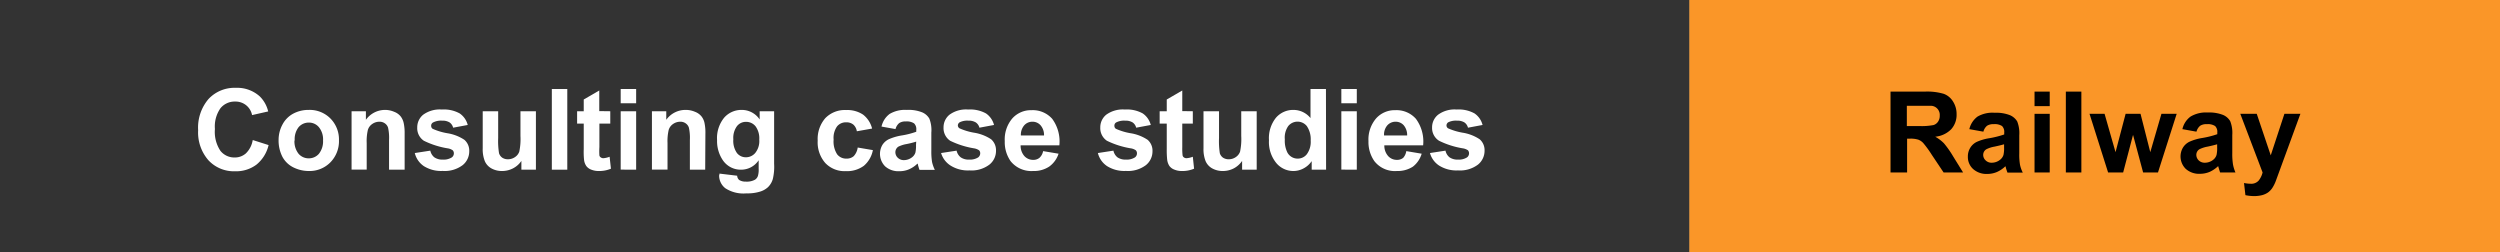 <svg xmlns="http://www.w3.org/2000/svg" width="376.88" height="38" viewBox="0 0 376.88 38"><rect x="0" y="0" width="376.88" height="38" fill="#808080" stroke="none"/><defs><style>.cls-1{fill:#333;}.cls-2{fill:#fa9628;}.cls-3{fill:#fff;}</style></defs><g id="レイヤー_2" data-name="レイヤー 2"><g id="レイヤー_1-2" data-name="レイヤー 1"><g id="img_consul-railway" data-name="img consul-railway"><path id="パス_14" data-name="パス 14" class="cls-1" d="M0,0H254.68V38H0Z"/><path id="パス_15" data-name="パス 15" class="cls-2" d="M254.68,0h122.2V38H254.68Z"/></g><path class="cls-3" d="M38.1,21.11l2.39.76a5.36,5.36,0,0,1-1.83,2.95,5.13,5.13,0,0,1-3.23,1,5.24,5.24,0,0,1-4-1.65,6.36,6.36,0,0,1-1.56-4.53,6.63,6.63,0,0,1,1.57-4.72,5.37,5.37,0,0,1,4.12-1.68,5.07,5.07,0,0,1,3.63,1.32,4.73,4.73,0,0,1,1.24,2.24L38,17.35a2.52,2.52,0,0,0-.9-1.49,2.56,2.56,0,0,0-1.66-.55,2.76,2.76,0,0,0-2.2,1,4.78,4.78,0,0,0-.84,3.14,5.13,5.13,0,0,0,.83,3.29,2.67,2.67,0,0,0,2.16,1,2.48,2.48,0,0,0,1.68-.62A3.61,3.61,0,0,0,38.1,21.11Z"/><path class="cls-3" d="M42,21.05a4.82,4.82,0,0,1,.57-2.25,3.93,3.93,0,0,1,1.62-1.66,4.86,4.86,0,0,1,2.35-.57,4.39,4.39,0,0,1,3.28,1.3,4.49,4.49,0,0,1,1.28,3.28,4.55,4.55,0,0,1-1.29,3.32,4.39,4.39,0,0,1-3.25,1.31,5.23,5.23,0,0,1-2.32-.54,3.77,3.77,0,0,1-1.67-1.61A5.4,5.4,0,0,1,42,21.05Zm2.39.13a3,3,0,0,0,.62,2,2,2,0,0,0,1.54.69,2,2,0,0,0,1.53-.69,3,3,0,0,0,.62-2,2.91,2.91,0,0,0-.62-2,1.94,1.94,0,0,0-1.53-.7,2,2,0,0,0-1.54.7A2.93,2.93,0,0,0,44.43,21.18Z"/><path class="cls-3" d="M61,25.58H58.65V21.09a6.92,6.92,0,0,0-.15-1.85,1.25,1.25,0,0,0-.49-.65,1.34,1.34,0,0,0-.81-.24,1.87,1.87,0,0,0-1.08.34,1.66,1.66,0,0,0-.66.88,7.49,7.49,0,0,0-.18,2v4H53V16.77h2.16v1.29A3.55,3.55,0,0,1,58,16.57a3.45,3.45,0,0,1,1.41.28,2.29,2.29,0,0,1,1,.71,2.52,2.52,0,0,1,.45,1A6.93,6.93,0,0,1,61,20.11Z"/><path class="cls-3" d="M62.53,23.07l2.34-.36a1.74,1.74,0,0,0,.6,1,2.09,2.09,0,0,0,1.28.35,2.31,2.31,0,0,0,1.36-.33.75.75,0,0,0,.31-.63.64.64,0,0,0-.17-.44,1.76,1.76,0,0,0-.78-.3,12.72,12.72,0,0,1-3.57-1.14,2.27,2.27,0,0,1-1-2,2.45,2.45,0,0,1,.9-1.93,4.25,4.25,0,0,1,2.81-.78,4.92,4.92,0,0,1,2.69.59,3,3,0,0,1,1.21,1.74l-2.2.41a1.35,1.35,0,0,0-.53-.79,2,2,0,0,0-1.13-.27,2.58,2.58,0,0,0-1.32.25A.55.55,0,0,0,65,19a.51.51,0,0,0,.23.42,9.17,9.17,0,0,0,2.18.66,6.45,6.45,0,0,1,2.6,1,2.17,2.17,0,0,1,.73,1.74,2.66,2.66,0,0,1-1,2.08,4.51,4.51,0,0,1-3,.87,4.89,4.89,0,0,1-2.85-.73A3.32,3.32,0,0,1,62.53,23.07Z"/><path class="cls-3" d="M78.6,25.58V24.26a3.41,3.41,0,0,1-1.26,1.12,3.57,3.57,0,0,1-1.66.4,3.23,3.23,0,0,1-1.59-.39,2.29,2.29,0,0,1-1-1.09,4.88,4.88,0,0,1-.32-1.95V16.77h2.33v4.05a11.69,11.69,0,0,0,.13,2.28,1.28,1.28,0,0,0,.47.66,1.49,1.49,0,0,0,.87.25,1.85,1.85,0,0,0,1.07-.33,1.66,1.66,0,0,0,.64-.81,9.21,9.21,0,0,0,.18-2.38V16.77h2.33v8.81Z"/><path class="cls-3" d="M83.19,25.58V13.42h2.33V25.58Z"/><path class="cls-3" d="M92,16.77v1.86H90.36v3.55a9.45,9.45,0,0,0,0,1.26.47.47,0,0,0,.21.29.65.65,0,0,0,.4.12,3.29,3.29,0,0,0,.93-.22l.2,1.8a4.47,4.47,0,0,1-1.84.35,3,3,0,0,1-1.14-.21,1.66,1.66,0,0,1-.74-.55,2.07,2.07,0,0,1-.33-.9A11.66,11.66,0,0,1,88,22.47V18.63H87V16.77H88V15l2.34-1.36v3.11Z"/><path class="cls-3" d="M93.57,15.57V13.42H95.9v2.15Zm0,10V16.77H95.9v8.81Z"/><path class="cls-3" d="M106.31,25.58H104V21.09a6.92,6.92,0,0,0-.15-1.85,1.25,1.25,0,0,0-.49-.65,1.33,1.33,0,0,0-.8-.24,1.88,1.88,0,0,0-1.09.34,1.66,1.66,0,0,0-.66.88,7.49,7.49,0,0,0-.18,2v4H98.28V16.77h2.16v1.29a3.55,3.55,0,0,1,2.91-1.49,3.45,3.45,0,0,1,1.41.28,2.29,2.29,0,0,1,1,.71,2.38,2.38,0,0,1,.45,1,6.93,6.93,0,0,1,.13,1.57Z"/><path class="cls-3" d="M108.46,26.17l2.67.32a.9.9,0,0,0,.3.64,1.8,1.8,0,0,0,1,.25,2.62,2.62,0,0,0,1.37-.28,1.08,1.08,0,0,0,.46-.59,3.26,3.26,0,0,0,.11-1.07V24.16a3.16,3.16,0,0,1-2.64,1.42,3.25,3.25,0,0,1-2.81-1.5,5.13,5.13,0,0,1-.82-2.95,4.87,4.87,0,0,1,1.07-3.39,3.45,3.45,0,0,1,2.65-1.17,3.23,3.23,0,0,1,2.7,1.44V16.77h2.18v7.91A7.94,7.94,0,0,1,116.5,27a2.81,2.81,0,0,1-.72,1.21,3.06,3.06,0,0,1-1.25.69,6.36,6.36,0,0,1-2,.25,5,5,0,0,1-3.18-.77,2.42,2.42,0,0,1-.94-1.94C108.45,26.37,108.46,26.28,108.46,26.17ZM110.55,21a3.21,3.21,0,0,0,.54,2.06,1.69,1.69,0,0,0,1.34.65,1.83,1.83,0,0,0,1.44-.67,2.86,2.86,0,0,0,.59-2,3.06,3.06,0,0,0-.56-2,1.81,1.81,0,0,0-1.43-.67,1.7,1.7,0,0,0-1.38.66A3,3,0,0,0,110.55,21Z"/><path class="cls-3" d="M131.47,19.38l-2.3.41a1.69,1.69,0,0,0-.52-1,1.62,1.62,0,0,0-1.07-.35,1.72,1.72,0,0,0-1.39.61,3,3,0,0,0-.52,2,3.56,3.56,0,0,0,.53,2.21,1.7,1.7,0,0,0,1.41.65,1.58,1.58,0,0,0,1.09-.37,2.36,2.36,0,0,0,.6-1.3l2.29.39A4.11,4.11,0,0,1,130.22,25a4.29,4.29,0,0,1-2.72.8,4,4,0,0,1-3.08-1.22,4.71,4.71,0,0,1-1.15-3.38,4.77,4.77,0,0,1,1.15-3.39,4.08,4.08,0,0,1,3.13-1.22,4.29,4.29,0,0,1,2.56.69A3.82,3.82,0,0,1,131.47,19.38Z"/><path class="cls-3" d="M135,19.46l-2.11-.38a3.25,3.25,0,0,1,1.22-1.9,4.53,4.53,0,0,1,2.59-.61,5.52,5.52,0,0,1,2.33.37,2.28,2.28,0,0,1,1.07.94A4.73,4.73,0,0,1,140.4,20l0,2.72a10,10,0,0,0,.11,1.71,5.43,5.43,0,0,0,.42,1.18h-2.31c-.06-.15-.13-.38-.22-.69,0-.13-.07-.22-.08-.27a4.16,4.16,0,0,1-1.28.87,3.58,3.58,0,0,1-1.45.29,3,3,0,0,1-2.15-.73,2.67,2.67,0,0,1-.43-3.21,2.34,2.34,0,0,1,1-.89,7.94,7.94,0,0,1,1.86-.55,12,12,0,0,0,2.26-.57V19.6a1.21,1.21,0,0,0-.33-1,2,2,0,0,0-1.25-.29,1.67,1.67,0,0,0-1,.25A1.75,1.75,0,0,0,135,19.46Zm3.12,1.89a13.92,13.92,0,0,1-1.42.36,4.57,4.57,0,0,0-1.27.4,1,1,0,0,0-.45.83,1.14,1.14,0,0,0,.36.84,1.29,1.29,0,0,0,.93.36,2,2,0,0,0,1.21-.42A1.44,1.44,0,0,0,138,23a4.65,4.65,0,0,0,.09-1.13Z"/><path class="cls-3" d="M141.87,23.07l2.34-.36a1.76,1.76,0,0,0,.61,1,2.07,2.07,0,0,0,1.28.35,2.33,2.33,0,0,0,1.36-.33.78.78,0,0,0,.31-.63.64.64,0,0,0-.17-.44,1.88,1.88,0,0,0-.78-.3,13,13,0,0,1-3.58-1.14,2.29,2.29,0,0,1-1-2,2.45,2.45,0,0,1,.9-1.93,4.23,4.23,0,0,1,2.81-.78,4.94,4.94,0,0,1,2.69.59,3,3,0,0,1,1.21,1.74l-2.2.41a1.37,1.37,0,0,0-.54-.79,2,2,0,0,0-1.12-.27,2.53,2.53,0,0,0-1.32.25.56.56,0,0,0-.27.48.52.52,0,0,0,.24.42,9.19,9.19,0,0,0,2.17.66,6.5,6.5,0,0,1,2.61,1,2.2,2.2,0,0,1,.73,1.74,2.64,2.64,0,0,1-1,2.08,4.46,4.46,0,0,1-3,.87,4.89,4.89,0,0,1-2.85-.73A3.38,3.38,0,0,1,141.87,23.07Z"/><path class="cls-3" d="M157.25,22.78l2.33.39a3.83,3.83,0,0,1-1.42,1.95,4.18,4.18,0,0,1-2.42.66,4,4,0,0,1-3.4-1.5,5,5,0,0,1-.87-3,4.88,4.88,0,0,1,1.14-3.43,3.77,3.77,0,0,1,2.9-1.24,3.92,3.92,0,0,1,3.11,1.3,5.74,5.74,0,0,1,1.08,4h-5.84a2.36,2.36,0,0,0,.56,1.61,1.76,1.76,0,0,0,1.35.58,1.43,1.43,0,0,0,.92-.3A1.79,1.79,0,0,0,157.25,22.78Zm.14-2.36a2.23,2.23,0,0,0-.53-1.54,1.6,1.6,0,0,0-1.21-.53,1.62,1.62,0,0,0-1.26.56,2.18,2.18,0,0,0-.49,1.51Z"/><path class="cls-3" d="M165.51,23.07l2.34-.36a1.74,1.74,0,0,0,.6,1,2.09,2.09,0,0,0,1.28.35,2.31,2.31,0,0,0,1.36-.33.75.75,0,0,0,.31-.63.64.64,0,0,0-.17-.44,1.76,1.76,0,0,0-.78-.3,13,13,0,0,1-3.58-1.14,2.29,2.29,0,0,1-1-2,2.45,2.45,0,0,1,.9-1.93,4.25,4.25,0,0,1,2.81-.78,4.92,4.92,0,0,1,2.69.59,3,3,0,0,1,1.21,1.74l-2.2.41a1.35,1.35,0,0,0-.53-.79,2,2,0,0,0-1.13-.27,2.58,2.58,0,0,0-1.32.25A.55.55,0,0,0,168,19a.51.51,0,0,0,.23.42,9.17,9.17,0,0,0,2.18.66,6.45,6.45,0,0,1,2.6,1,2.17,2.17,0,0,1,.73,1.74,2.66,2.66,0,0,1-1,2.08,4.51,4.51,0,0,1-3,.87,4.89,4.89,0,0,1-2.85-.73A3.32,3.32,0,0,1,165.51,23.07Z"/><path class="cls-3" d="M179.82,16.77v1.86h-1.59v3.55a8.62,8.62,0,0,0,.05,1.26.5.5,0,0,0,.2.29.65.65,0,0,0,.4.12,3.34,3.34,0,0,0,.94-.22l.19,1.8a4.47,4.47,0,0,1-1.84.35,2.88,2.88,0,0,1-1.13-.21,1.64,1.64,0,0,1-.75-.55,2.2,2.2,0,0,1-.33-.9,13.49,13.49,0,0,1-.07-1.65V18.63h-1.07V16.77h1.07V15l2.34-1.36v3.11Z"/><path class="cls-3" d="M187.25,25.58V24.26A3.52,3.52,0,0,1,186,25.38a3.57,3.57,0,0,1-1.66.4,3.23,3.23,0,0,1-1.59-.39,2.29,2.29,0,0,1-1-1.09,4.88,4.88,0,0,1-.32-1.95V16.77h2.34v4.05a12,12,0,0,0,.12,2.28,1.28,1.28,0,0,0,.47.66,1.49,1.49,0,0,0,.87.25,1.83,1.83,0,0,0,1.07-.33,1.66,1.66,0,0,0,.64-.81,9.21,9.21,0,0,0,.18-2.38V16.77h2.33v8.81Z"/><path class="cls-3" d="M199.91,25.58h-2.17V24.29a3.37,3.37,0,0,1-1.27,1.12,3.21,3.21,0,0,1-1.48.37,3.34,3.34,0,0,1-2.6-1.22,5,5,0,0,1-1.09-3.42,4.91,4.91,0,0,1,1.06-3.4A3.42,3.42,0,0,1,195,16.57a3.3,3.3,0,0,1,2.56,1.23V13.42h2.33ZM193.69,21a4,4,0,0,0,.39,2,1.75,1.75,0,0,0,1.57.91,1.72,1.72,0,0,0,1.37-.68,3.15,3.15,0,0,0,.57-2.05A3.52,3.52,0,0,0,197,19a1.8,1.8,0,0,0-2.79,0A3,3,0,0,0,193.69,21Z"/><path class="cls-3" d="M202.21,15.57V13.42h2.33v2.15Zm0,10V16.77h2.33v8.81Z"/><path class="cls-3" d="M212,22.78l2.32.39A3.82,3.82,0,0,1,213,25.12a4.21,4.21,0,0,1-2.42.66,3.92,3.92,0,0,1-3.4-1.5,5,5,0,0,1-.88-3,4.89,4.89,0,0,1,1.15-3.43,3.76,3.76,0,0,1,2.9-1.24,3.9,3.9,0,0,1,3.1,1.3,5.74,5.74,0,0,1,1.09,4h-5.85a2.36,2.36,0,0,0,.57,1.61,1.75,1.75,0,0,0,1.34.58,1.44,1.44,0,0,0,.93-.3A1.93,1.93,0,0,0,212,22.78Zm.13-2.36a2.28,2.28,0,0,0-.52-1.54,1.61,1.61,0,0,0-1.21-.53,1.65,1.65,0,0,0-1.27.56,2.13,2.13,0,0,0-.48,1.51Z"/><path class="cls-3" d="M215.57,23.07l2.34-.36a1.74,1.74,0,0,0,.6,1,2.09,2.09,0,0,0,1.28.35,2.29,2.29,0,0,0,1.36-.33.75.75,0,0,0,.31-.63.68.68,0,0,0-.16-.44,1.87,1.87,0,0,0-.79-.3,12.72,12.72,0,0,1-3.57-1.14,2.27,2.27,0,0,1-1.05-2,2.43,2.43,0,0,1,.91-1.93,4.2,4.2,0,0,1,2.8-.78,4.92,4.92,0,0,1,2.69.59,3,3,0,0,1,1.21,1.74l-2.2.41a1.35,1.35,0,0,0-.53-.79,2,2,0,0,0-1.13-.27,2.58,2.58,0,0,0-1.32.25.58.58,0,0,0-.26.48.53.53,0,0,0,.23.42,9.35,9.35,0,0,0,2.18.66,6.45,6.45,0,0,1,2.6,1,2.17,2.17,0,0,1,.73,1.74,2.66,2.66,0,0,1-1,2.08,4.49,4.49,0,0,1-3,.87,4.89,4.89,0,0,1-2.85-.73A3.32,3.32,0,0,1,215.57,23.07Z"/><path d="M285,26V13.81h5.17a8.84,8.84,0,0,1,2.84.33,2.75,2.75,0,0,1,1.41,1.16,3.47,3.47,0,0,1,.54,1.92,3.23,3.23,0,0,1-.81,2.26,3.88,3.88,0,0,1-2.41,1.13,5.9,5.9,0,0,1,1.32,1,14.88,14.88,0,0,1,1.4,2L295.94,26H293l-1.77-2.65a15.81,15.81,0,0,0-1.3-1.79,2,2,0,0,0-.73-.5A3.85,3.85,0,0,0,288,20.9h-.5V26Zm2.46-7h1.82a9.41,9.41,0,0,0,2.21-.15,1.27,1.27,0,0,0,.68-.52,1.55,1.55,0,0,0,.25-.91,1.37,1.37,0,0,0-1.25-1.47c-.2,0-.8,0-1.79,0h-1.92Z"/><path d="M299,19.85l-2.12-.38a3.32,3.32,0,0,1,1.23-1.89A4.48,4.48,0,0,1,300.7,17a5.67,5.67,0,0,1,2.32.37,2.36,2.36,0,0,1,1.08.94,4.8,4.8,0,0,1,.31,2.09l0,2.72a9.07,9.07,0,0,0,.11,1.72,4.68,4.68,0,0,0,.42,1.18h-2.31c-.06-.16-.14-.39-.23-.69a1.31,1.31,0,0,0-.08-.27,4.4,4.4,0,0,1-1.28.87,3.68,3.68,0,0,1-1.45.29,3,3,0,0,1-2.14-.74,2.44,2.44,0,0,1-.79-1.87,2.48,2.48,0,0,1,.36-1.33,2.36,2.36,0,0,1,1-.9,7.44,7.44,0,0,1,1.85-.54,14.05,14.05,0,0,0,2.27-.57V20a1.23,1.23,0,0,0-.33-1,2,2,0,0,0-1.26-.28,1.7,1.7,0,0,0-1,.24A1.72,1.72,0,0,0,299,19.85Zm3.12,1.9c-.3.09-.77.21-1.42.35a4.37,4.37,0,0,0-1.27.41,1,1,0,0,0-.46.82,1.13,1.13,0,0,0,.37.85,1.25,1.25,0,0,0,.93.35,2,2,0,0,0,1.2-.41,1.5,1.5,0,0,0,.56-.77,4.7,4.7,0,0,0,.09-1.14Z"/><path d="M306.71,16V13.81H309V16Zm0,10V17.16H309V26Z"/><path d="M311.43,26V13.81h2.34V26Z"/><path d="M317.8,26,315,17.16h2.27l1.65,5.78,1.52-5.78h2.25l1.47,5.78,1.68-5.78h2.3L325.32,26h-2.24l-1.52-5.67L320.07,26Z"/><path d="M331.12,19.85,329,19.47a3.26,3.26,0,0,1,1.22-1.89,4.52,4.52,0,0,1,2.59-.62,5.72,5.72,0,0,1,2.33.37,2.28,2.28,0,0,1,1.07.94,4.8,4.8,0,0,1,.31,2.09l0,2.72a10,10,0,0,0,.11,1.72A5.63,5.63,0,0,0,337,26h-2.31c-.06-.16-.13-.39-.22-.69l-.08-.27a4.54,4.54,0,0,1-1.28.87,3.75,3.75,0,0,1-1.45.29,3,3,0,0,1-2.15-.74,2.62,2.62,0,0,1-.43-3.2,2.36,2.36,0,0,1,1-.9A7.54,7.54,0,0,1,332,20.8a13.85,13.85,0,0,0,2.26-.57V20a1.23,1.23,0,0,0-.33-1,2,2,0,0,0-1.25-.28,1.67,1.67,0,0,0-1,.24A1.73,1.73,0,0,0,331.12,19.85Zm3.12,1.9c-.3.09-.77.21-1.42.35a4.49,4.49,0,0,0-1.27.41,1,1,0,0,0-.45.82,1.16,1.16,0,0,0,.36.85,1.28,1.28,0,0,0,.93.35,2,2,0,0,0,1.21-.41,1.48,1.48,0,0,0,.55-.77,4.7,4.7,0,0,0,.09-1.14Z"/><path d="M337.73,17.16h2.48l2.11,6.26,2.06-6.26h2.41l-3.11,8.49-.56,1.53a5.61,5.61,0,0,1-.58,1.18,2.69,2.69,0,0,1-.64.66,2.92,2.92,0,0,1-.89.4,4.8,4.8,0,0,1-1.19.14,6.43,6.43,0,0,1-1.32-.14l-.21-1.83a5.43,5.43,0,0,0,1,.11,1.48,1.48,0,0,0,1.21-.48,3.16,3.16,0,0,0,.59-1.22Z"/></g></g></svg>